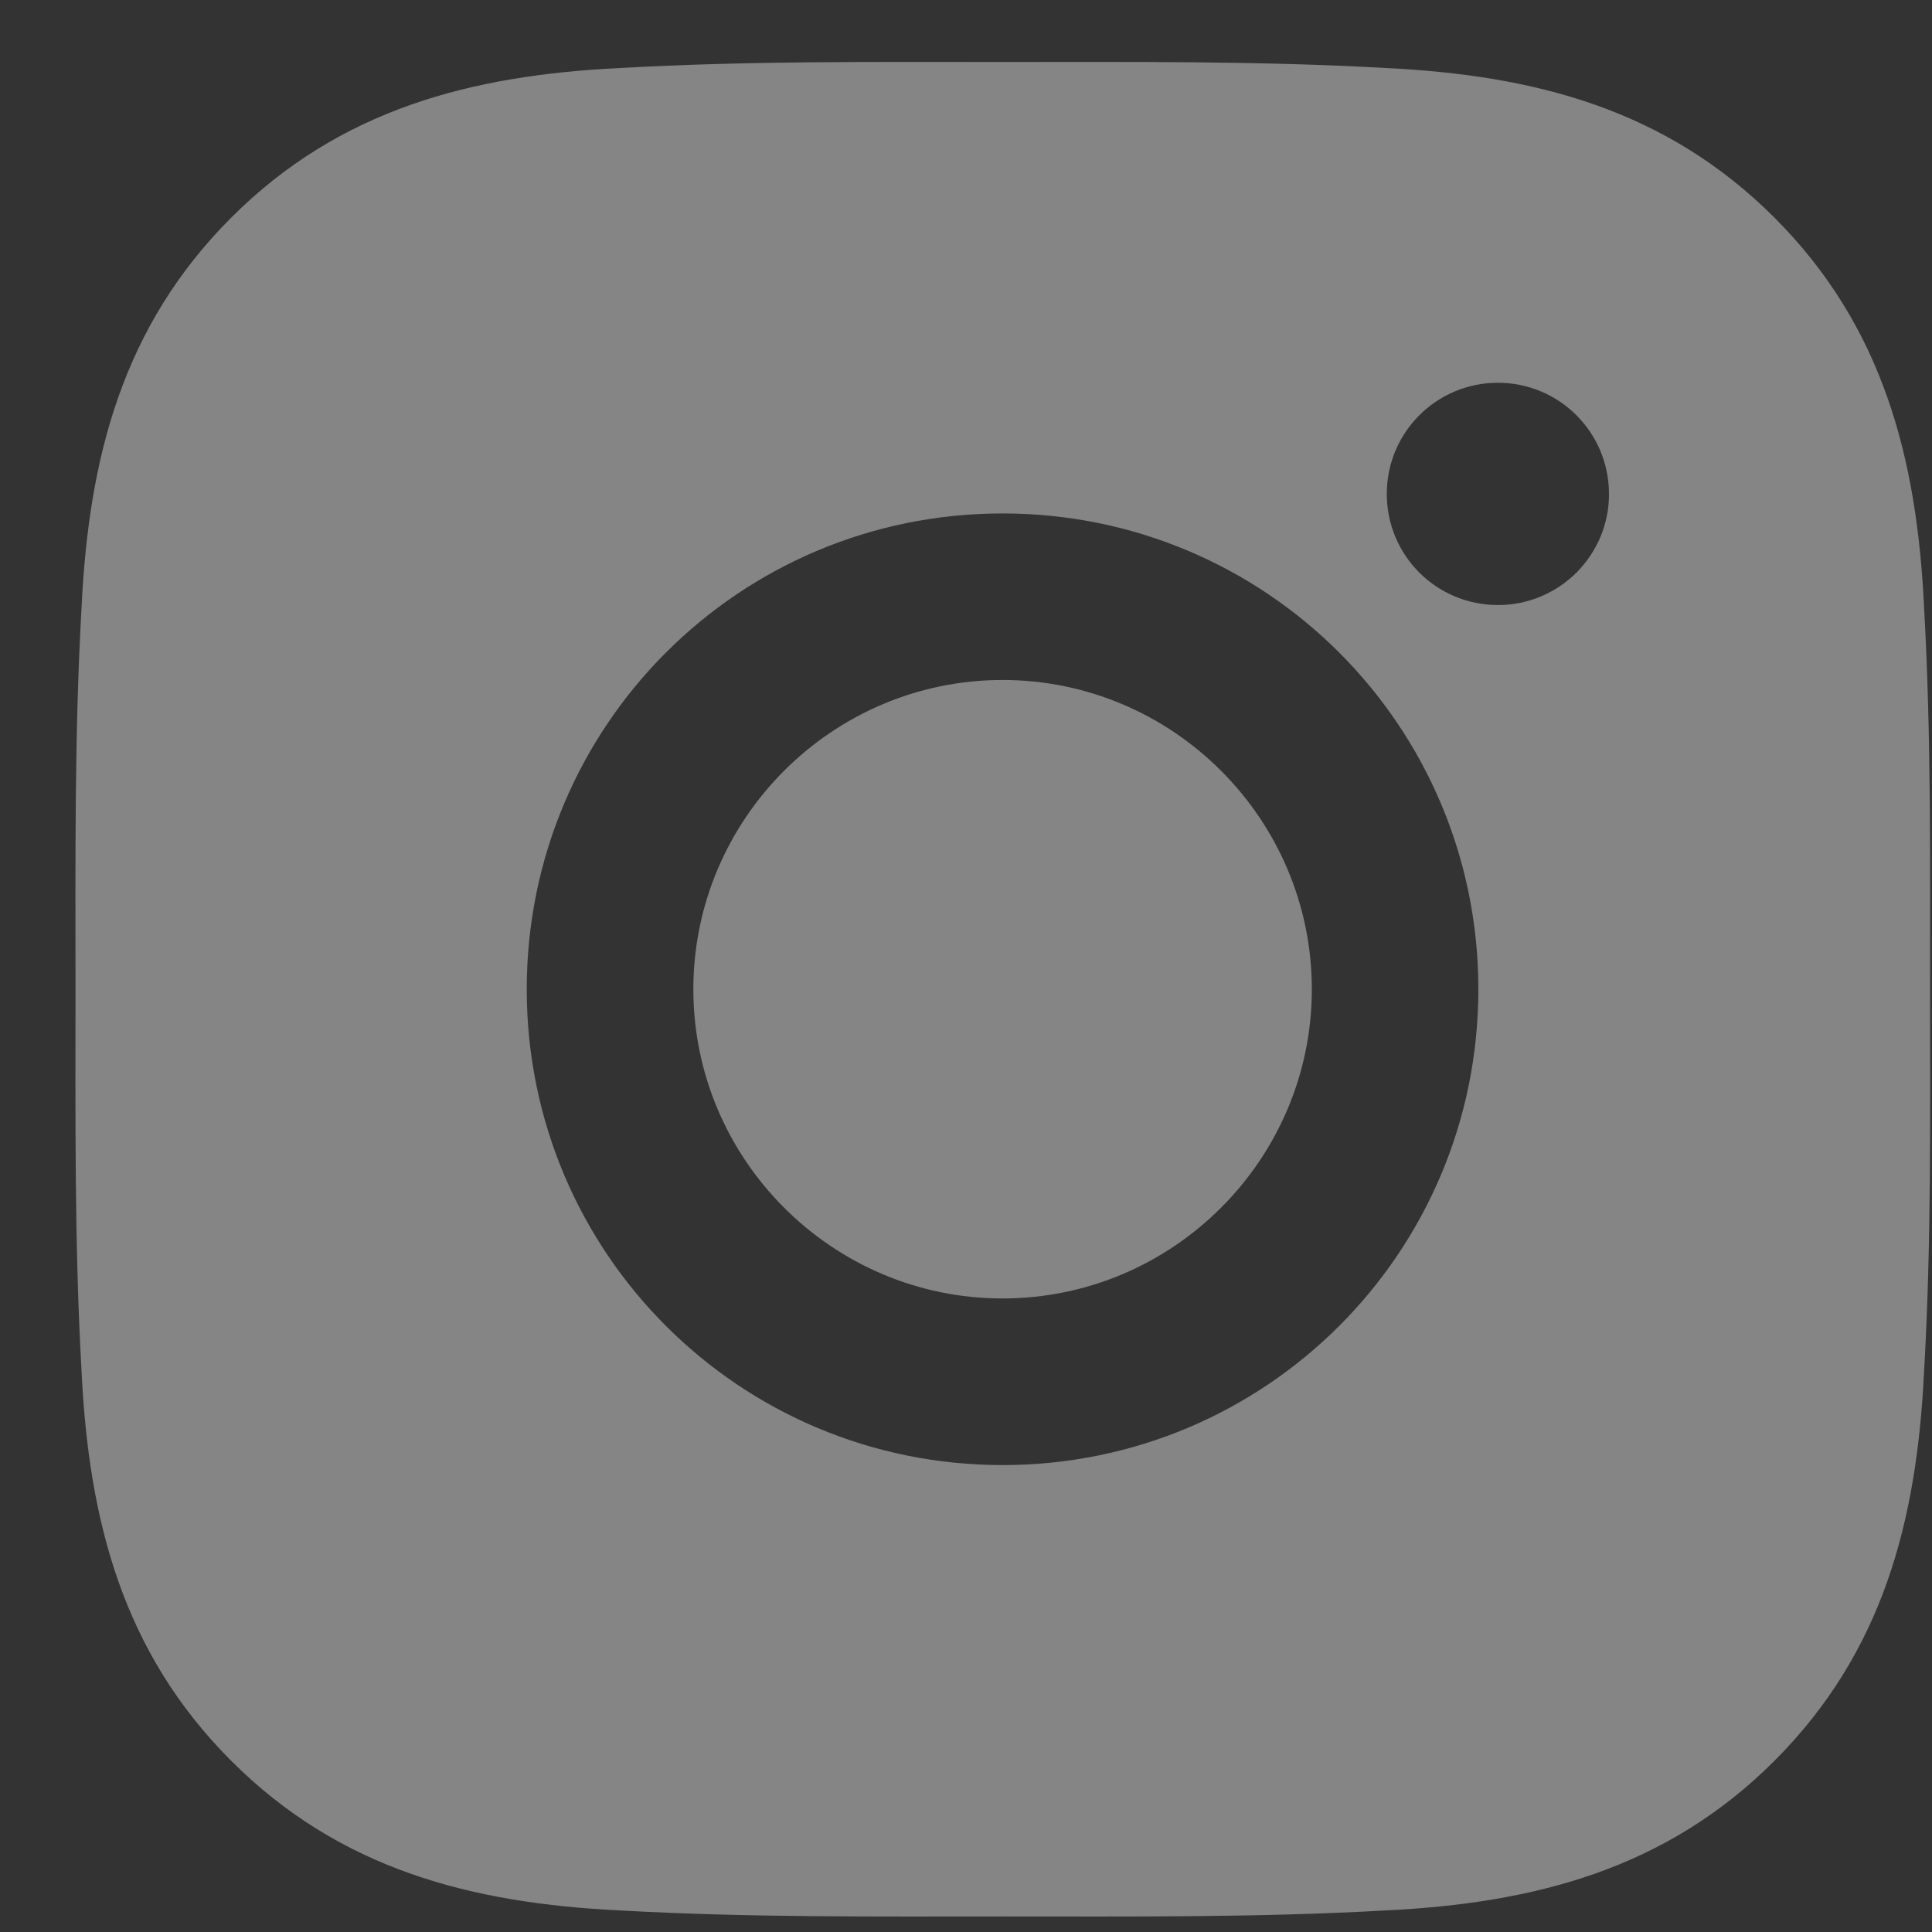 <?xml version="1.0" encoding="UTF-8"?> <svg xmlns="http://www.w3.org/2000/svg" width="25" height="25" viewBox="0 0 25 25" fill="none"><rect x="0" y="0" width="25" height="25" fill="#333333" stroke="none"/> <path opacity="0.4" d="M12.973 8.799C10.77 8.799 8.972 10.597 8.972 12.801C8.972 15.004 10.77 16.802 12.973 16.802C15.177 16.802 16.975 15.004 16.975 12.801C16.975 10.597 15.177 8.799 12.973 8.799ZM24.975 12.801C24.975 11.143 24.99 9.501 24.897 7.847C24.804 5.926 24.366 4.221 22.961 2.816C21.553 1.408 19.851 0.973 17.93 0.88C16.273 0.787 14.63 0.802 12.976 0.802C11.319 0.802 9.677 0.787 8.023 0.88C6.102 0.973 4.397 1.411 2.992 2.816C1.584 4.224 1.149 5.926 1.056 7.847C0.962 9.504 0.977 11.146 0.977 12.801C0.977 14.455 0.962 16.1 1.056 17.754C1.149 19.675 1.587 21.38 2.992 22.785C4.4 24.193 6.102 24.628 8.023 24.721C9.68 24.814 11.322 24.799 12.976 24.799C14.633 24.799 16.276 24.814 17.93 24.721C19.851 24.628 21.556 24.19 22.961 22.785C24.369 21.377 24.804 19.675 24.897 17.754C24.993 16.1 24.975 14.458 24.975 12.801ZM12.973 18.958C9.566 18.958 6.816 16.208 6.816 12.801C6.816 9.393 9.566 6.644 12.973 6.644C16.381 6.644 19.13 9.393 19.13 12.801C19.13 16.208 16.381 18.958 12.973 18.958ZM19.383 7.829C18.587 7.829 17.945 7.187 17.945 6.391C17.945 5.596 18.587 4.953 19.383 4.953C20.178 4.953 20.82 5.596 20.82 6.391C20.821 6.58 20.784 6.767 20.712 6.942C20.639 7.116 20.533 7.275 20.4 7.409C20.266 7.542 20.108 7.648 19.933 7.72C19.759 7.793 19.571 7.83 19.383 7.829Z" fill="white"></path> </svg> 